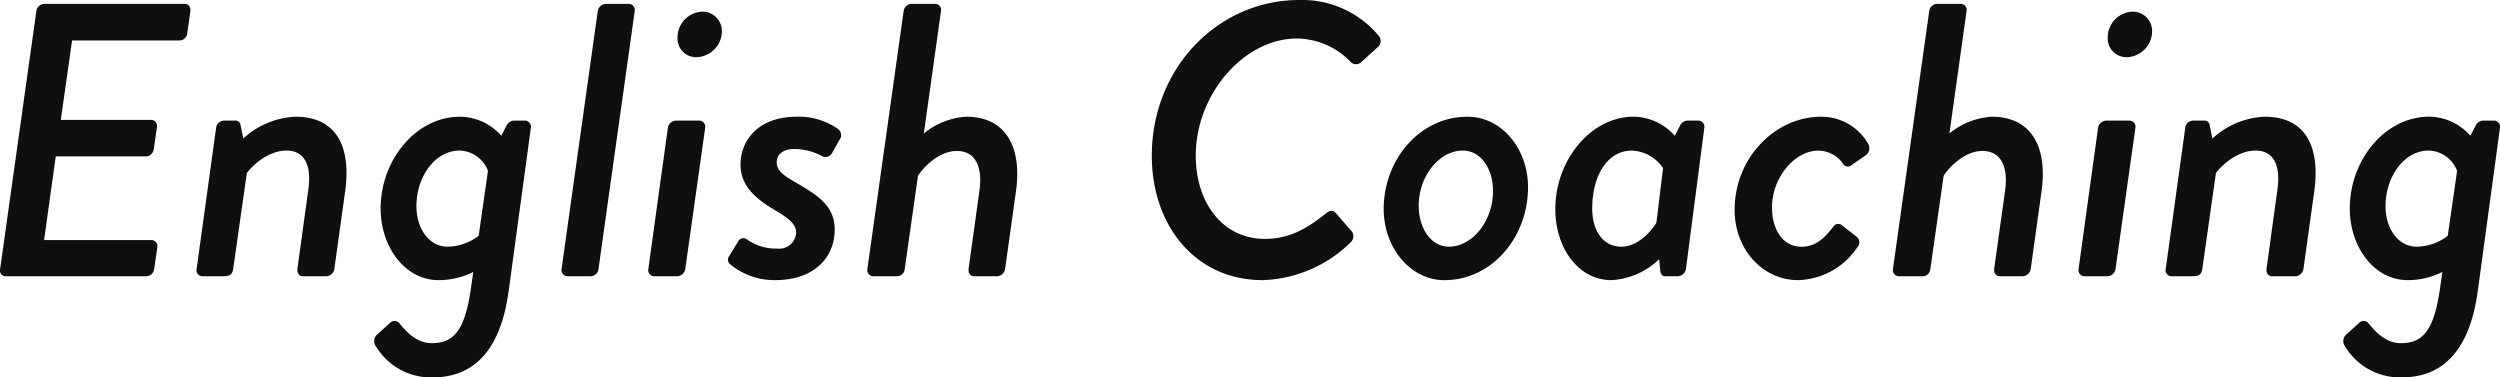 <svg xmlns="http://www.w3.org/2000/svg" width="308.424" height="46.56" viewBox="0 0 308.424 46.56"><path d="M-154.032-.912A.712.712,0,0,0-153.36,0h17.376a1.026,1.026,0,0,0,.96-.912l.384-2.64a.761.761,0,0,0-.672-.912h-13.3l1.44-10.32h11.184a1.018,1.018,0,0,0,.912-.912l.384-2.688a.761.761,0,0,0-.672-.912h-11.184l1.392-9.792h13.3a.98.98,0,0,0,.912-.912l.384-2.688c.048-.48-.192-.912-.672-.912h-17.424a1.021,1.021,0,0,0-.912.912Zm24.24,0A.735.735,0,0,0-129.12,0h2.64c.864,0,1.1-.288,1.2-.912l1.68-11.808c.384-.576,2.4-2.784,4.9-2.784,2.16,0,3.12,1.728,2.688,4.8L-117.36-.912c-.048.48.192.912.672.912h2.928a1.068,1.068,0,0,0,.96-.912l1.344-9.648c.672-4.992-.768-9.12-6.144-9.12a10.146,10.146,0,0,0-6.432,2.688l-.336-1.632a.626.626,0,0,0-.624-.576h-1.44a.988.988,0,0,0-.96.912ZM-99.936.48A9.474,9.474,0,0,0-95.664-.528L-96,1.824c-.768,4.944-2.112,6.432-4.8,6.432-2.112,0-3.456-1.872-3.936-2.4a.774.774,0,0,0-1.2-.1l-1.536,1.392a1.1,1.1,0,0,0-.144,1.584,7.893,7.893,0,0,0,6.96,3.744c4.416,0,8.256-2.544,9.36-10.656l2.736-20.112a.761.761,0,0,0-.672-.912h-1.44a1.088,1.088,0,0,0-.912.672l-.624,1.2A6.845,6.845,0,0,0-97.3-19.68c-5.472,0-9.792,5.376-9.792,11.328C-107.088-3.648-104.112.48-99.936.48Zm1.1-4.128c-2.3,0-3.84-2.256-3.84-4.992,0-3.6,2.256-6.864,5.328-6.864a3.855,3.855,0,0,1,3.5,2.5l-1.152,8.016A6.452,6.452,0,0,1-98.832-3.648ZM-84.768-.912A.761.761,0,0,0-84.1,0h2.976a1.021,1.021,0,0,0,.912-.912l4.464-31.776a.761.761,0,0,0-.672-.912h-2.928a1.068,1.068,0,0,0-.96.912Zm16.56-26.112a3.229,3.229,0,0,0,3.216-3.12,2.4,2.4,0,0,0-2.4-2.5,3.178,3.178,0,0,0-3.072,3.168A2.3,2.3,0,0,0-68.208-27.024ZM-74.064-.912A.761.761,0,0,0-73.392,0h2.928a1.068,1.068,0,0,0,.96-.912l2.448-17.376a.761.761,0,0,0-.672-.912H-70.7a1.068,1.068,0,0,0-.96.912Zm10.08-.576A8.579,8.579,0,0,0-58.416.48c4.8,0,7.344-2.784,7.344-6.24,0-2.976-2.16-4.272-4.9-5.856-1.392-.816-2.256-1.392-2.256-2.448,0-.864.672-1.632,2.16-1.632a7.271,7.271,0,0,1,3.5.912.918.918,0,0,0,1.152-.384L-50.5-16.8a.955.955,0,0,0-.192-1.392,8.429,8.429,0,0,0-5.04-1.488c-4.992,0-6.96,3.12-6.96,5.9,0,2.64,1.872,4.224,4.224,5.616,1.872,1.1,2.64,1.776,2.64,2.832a2.1,2.1,0,0,1-2.352,1.92A6.193,6.193,0,0,1-61.92-4.56a.722.722,0,0,0-1.056.24L-64.08-2.5A.725.725,0,0,0-63.984-1.488Zm16.944.576A.761.761,0,0,0-46.368,0h2.928a.965.965,0,0,0,1.008-.912L-40.8-12.384c.48-.816,2.448-3.072,4.8-3.072,2.16,0,3.216,1.776,2.784,4.9L-34.56-.912c-.048.48.192.912.672.912h2.88a1.068,1.068,0,0,0,.96-.912L-28.7-10.56c.72-5.232-1.152-9.12-6.144-9.12a9.108,9.108,0,0,0-5.232,2.064l2.112-15.072a.735.735,0,0,0-.672-.912h-3.024a1.021,1.021,0,0,0-.912.912ZM-11.952-14.88C-11.952-6.192-6.528.48,1.728.48A16.225,16.225,0,0,0,12.576-4.176a1.041,1.041,0,0,0,.192-1.3L10.848-7.68c-.384-.48-.768-.528-1.344-.048C7.44-6.1,5.232-4.608,2.016-4.608c-5.28,0-8.544-4.512-8.544-10.272,0-7.584,5.952-14.448,12.48-14.448a9.333,9.333,0,0,1,6.528,2.784.948.948,0,0,0,1.488.048l1.968-1.776a.984.984,0,0,0,.144-1.344A12.291,12.291,0,0,0,6.24-34.08C-3.744-34.08-11.952-25.728-11.952-14.88ZM16.656-8.3c0,4.8,3.312,8.784,7.488,8.784C30,.48,34.464-4.8,34.464-10.992c0-4.656-3.168-8.688-7.488-8.688C21.168-19.68,16.656-14.448,16.656-8.3ZM24.72-3.648c-2.256,0-3.744-2.3-3.744-5.04,0-3.744,2.592-6.816,5.424-6.816,2.256,0,3.744,2.256,3.744,4.992C30.144-6.768,27.552-3.648,24.72-3.648Zm31.488-14.64a.761.761,0,0,0-.672-.912H54.1a1.088,1.088,0,0,0-.912.672l-.624,1.2a6.845,6.845,0,0,0-5.088-2.352c-5.28,0-9.648,5.376-9.648,11.376C37.824-3.456,40.7.48,44.736.48a9.118,9.118,0,0,0,5.9-2.592l.144,1.44c.048.48.288.672.624.672h1.584a1.068,1.068,0,0,0,.96-.912ZM50.3-6.624c-.192.384-1.92,2.976-4.32,2.976-2.3,0-3.6-2.016-3.6-4.7,0-3.984,1.824-7.152,4.9-7.152a4.861,4.861,0,0,1,3.84,2.16Zm9.648-1.584c0,4.944,3.5,8.688,7.824,8.688a9.072,9.072,0,0,0,7.3-4.032.888.888,0,0,0-.1-1.344L73.248-6.24a.706.706,0,0,0-1.1.1c-.816,1.008-1.92,2.5-3.936,2.5-2.3,0-3.648-2.064-3.648-4.848,0-3.744,2.832-7.008,5.712-7.008A3.743,3.743,0,0,1,73.3-13.92a.683.683,0,0,0,1.1.192l1.728-1.2a1.073,1.073,0,0,0,.336-1.344,6.643,6.643,0,0,0-5.856-3.408C64.992-19.68,59.952-14.64,59.952-8.208Zm19.536,7.3A.761.761,0,0,0,80.16,0h2.928A.965.965,0,0,0,84.1-.912l1.632-11.472c.48-.816,2.448-3.072,4.8-3.072,2.16,0,3.216,1.776,2.784,4.9L91.968-.912c-.048.48.192.912.672.912h2.88a1.068,1.068,0,0,0,.96-.912l1.344-9.648c.72-5.232-1.152-9.12-6.144-9.12a9.108,9.108,0,0,0-5.232,2.064L88.56-32.688a.735.735,0,0,0-.672-.912H84.864a1.021,1.021,0,0,0-.912.912ZM108.24-27.024a3.229,3.229,0,0,0,3.216-3.12,2.4,2.4,0,0,0-2.4-2.5,3.178,3.178,0,0,0-3.072,3.168A2.3,2.3,0,0,0,108.24-27.024ZM102.384-.912a.761.761,0,0,0,.672.912h2.928a1.068,1.068,0,0,0,.96-.912l2.448-17.376a.761.761,0,0,0-.672-.912h-2.976a1.068,1.068,0,0,0-.96.912Zm10.752,0a.735.735,0,0,0,.672.912h2.64c.864,0,1.1-.288,1.2-.912l1.68-11.808c.384-.576,2.4-2.784,4.9-2.784,2.16,0,3.12,1.728,2.688,4.8L125.568-.912c-.048.48.192.912.672.912h2.928a1.068,1.068,0,0,0,.96-.912l1.344-9.648c.672-4.992-.768-9.12-6.144-9.12a10.146,10.146,0,0,0-6.432,2.688l-.336-1.632a.626.626,0,0,0-.624-.576H116.5a.988.988,0,0,0-.96.912ZM142.992.48a9.474,9.474,0,0,0,4.272-1.008l-.336,2.352c-.768,4.944-2.112,6.432-4.8,6.432-2.112,0-3.456-1.872-3.936-2.4a.774.774,0,0,0-1.2-.1l-1.536,1.392a1.1,1.1,0,0,0-.144,1.584,7.893,7.893,0,0,0,6.96,3.744c4.416,0,8.256-2.544,9.36-10.656l2.736-20.112a.761.761,0,0,0-.672-.912h-1.44a1.088,1.088,0,0,0-.912.672l-.624,1.2a6.845,6.845,0,0,0-5.088-2.352c-5.472,0-9.792,5.376-9.792,11.328C135.84-3.648,138.816.48,142.992.48Zm1.1-4.128c-2.3,0-3.84-2.256-3.84-4.992,0-3.6,2.256-6.864,5.328-6.864a3.855,3.855,0,0,1,3.5,2.5l-1.152,8.016A6.452,6.452,0,0,1,144.1-3.648Z" transform="translate(154.05 34.08)" fill="#0f0f0f"/></svg>